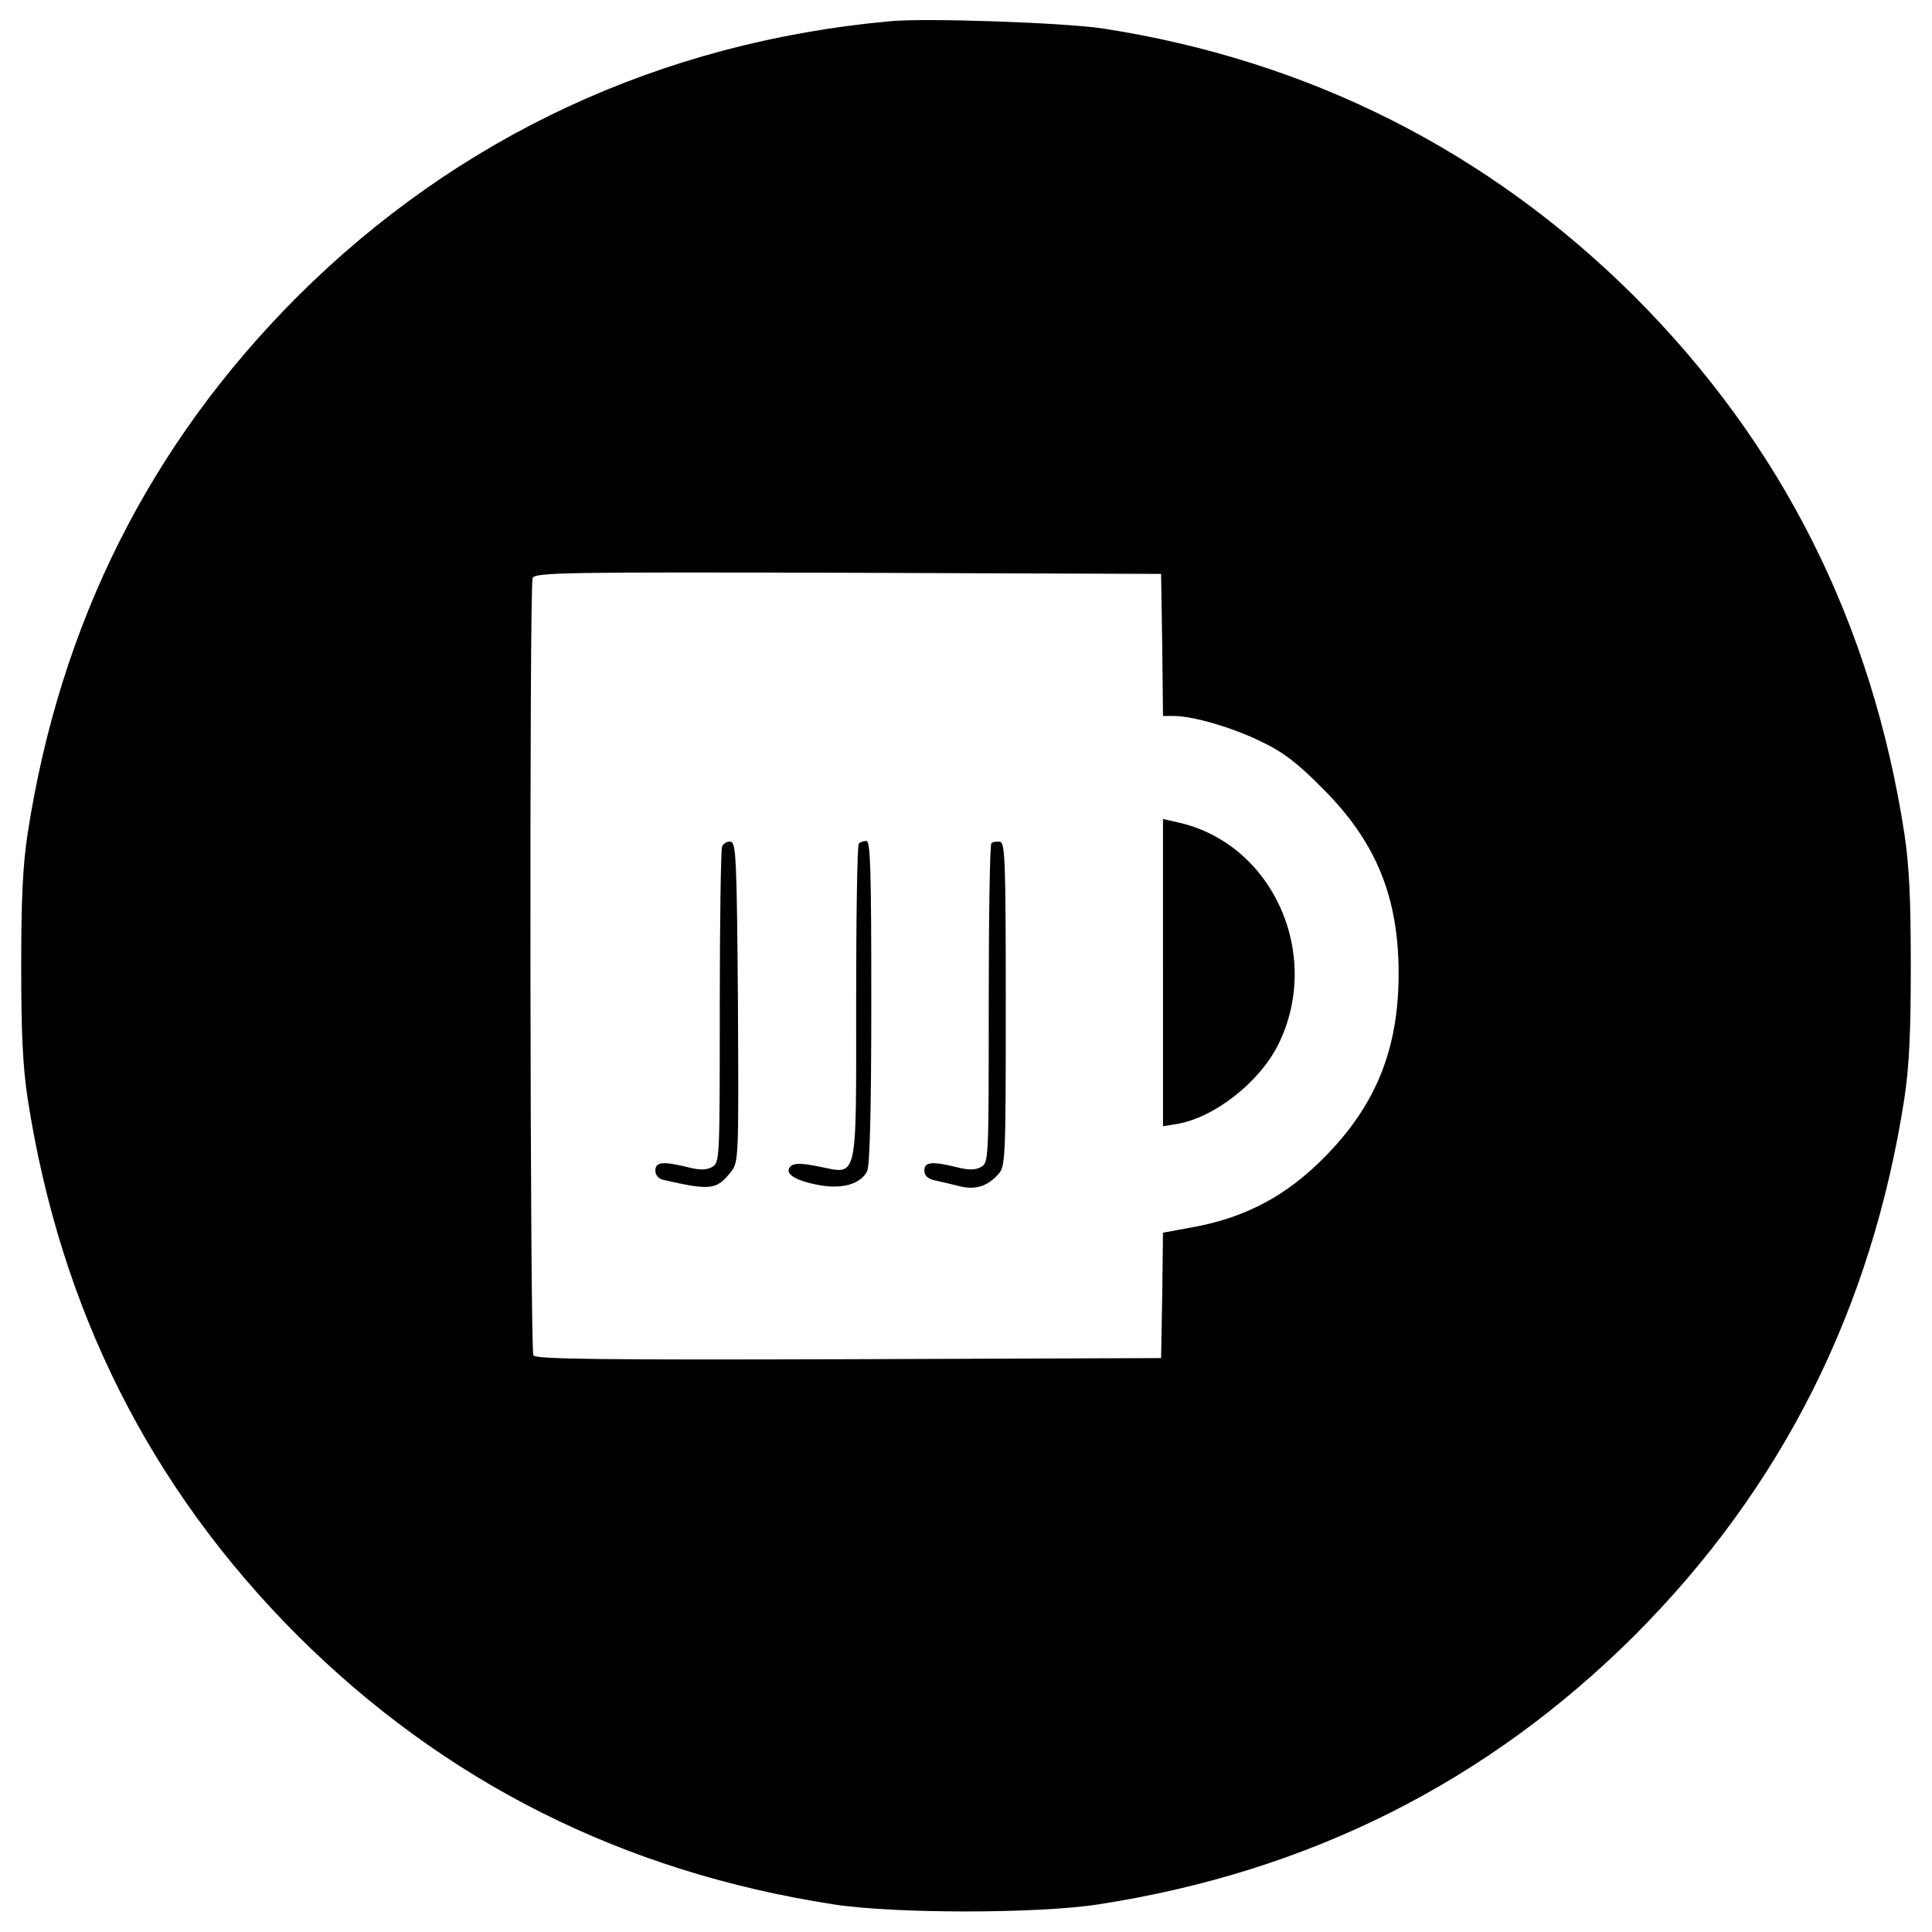 <?xml version="1.0" standalone="no"?>
<!DOCTYPE svg PUBLIC "-//W3C//DTD SVG 20010904//EN"
 "http://www.w3.org/TR/2001/REC-SVG-20010904/DTD/svg10.dtd">
<svg version="1.0" xmlns="http://www.w3.org/2000/svg"
 width="510pt" height="510pt" viewBox="0 0 510 510"
 preserveAspectRatio="xMidYMid meet">
<g transform="translate(0,510) scale(0.1,-0.1)"
fill="#000000" stroke="none">
<path d="M2350 5044 c-606 -55 -1142 -305 -1566 -728 -388 -389 -625 -860
-711 -1416 -13 -86 -17 -174 -17 -350 0 -176 4 -264 17 -350 86 -556 323
-1027 711 -1416 389 -388 860 -625 1416 -711 161 -25 539 -25 700 0 556 86
1027 323 1416 711 388 389 625 860 711 1416 13 86 17 174 17 350 0 176 -4 264
-17 350 -86 556 -323 1027 -711 1416 -386 385 -861 625 -1406 709 -101 15
-463 28 -560 19z m718 -1646 l2 -188 28 0 c52 0 157 -31 232 -68 57 -27 96
-57 160 -122 142 -141 202 -287 202 -490 0 -200 -60 -348 -197 -486 -99 -100
-204 -156 -338 -182 l-87 -16 -2 -166 -3 -165 -824 -3 c-653 -2 -826 0 -833
10 -9 15 -11 2028 -2 2052 6 15 85 16 833 14 l826 -3 3 -187z"/>
<path d="M3070 2533 l0 -406 37 6 c99 17 218 110 268 211 116 237 -15 529
-265 585 l-40 9 0 -405z"/>
<path d="M1906 2865 c-3 -9 -6 -201 -6 -425 0 -406 0 -409 -21 -421 -15 -8
-33 -8 -64 0 -65 16 -85 14 -85 -9 0 -12 8 -22 23 -25 122 -28 139 -26 176 21
21 27 21 31 19 448 -3 379 -5 421 -19 424 -9 2 -19 -4 -23 -13z"/>
<path d="M2267 2873 c-4 -3 -7 -192 -7 -418 0 -483 6 -455 -100 -434 -46 9
-64 9 -73 0 -18 -18 10 -37 73 -49 63 -12 111 2 129 36 7 14 11 161 11 446 0
348 -2 426 -13 426 -8 0 -17 -3 -20 -7z"/>
<path d="M2617 2874 c-4 -4 -7 -195 -7 -425 0 -415 0 -418 -21 -430 -15 -8
-33 -8 -64 0 -65 16 -85 14 -85 -9 0 -13 9 -22 28 -26 15 -3 43 -10 64 -15 42
-11 74 -1 103 31 19 21 20 36 20 448 0 377 -2 427 -15 430 -9 1 -19 0 -23 -4z"/>
</g>
</svg>

